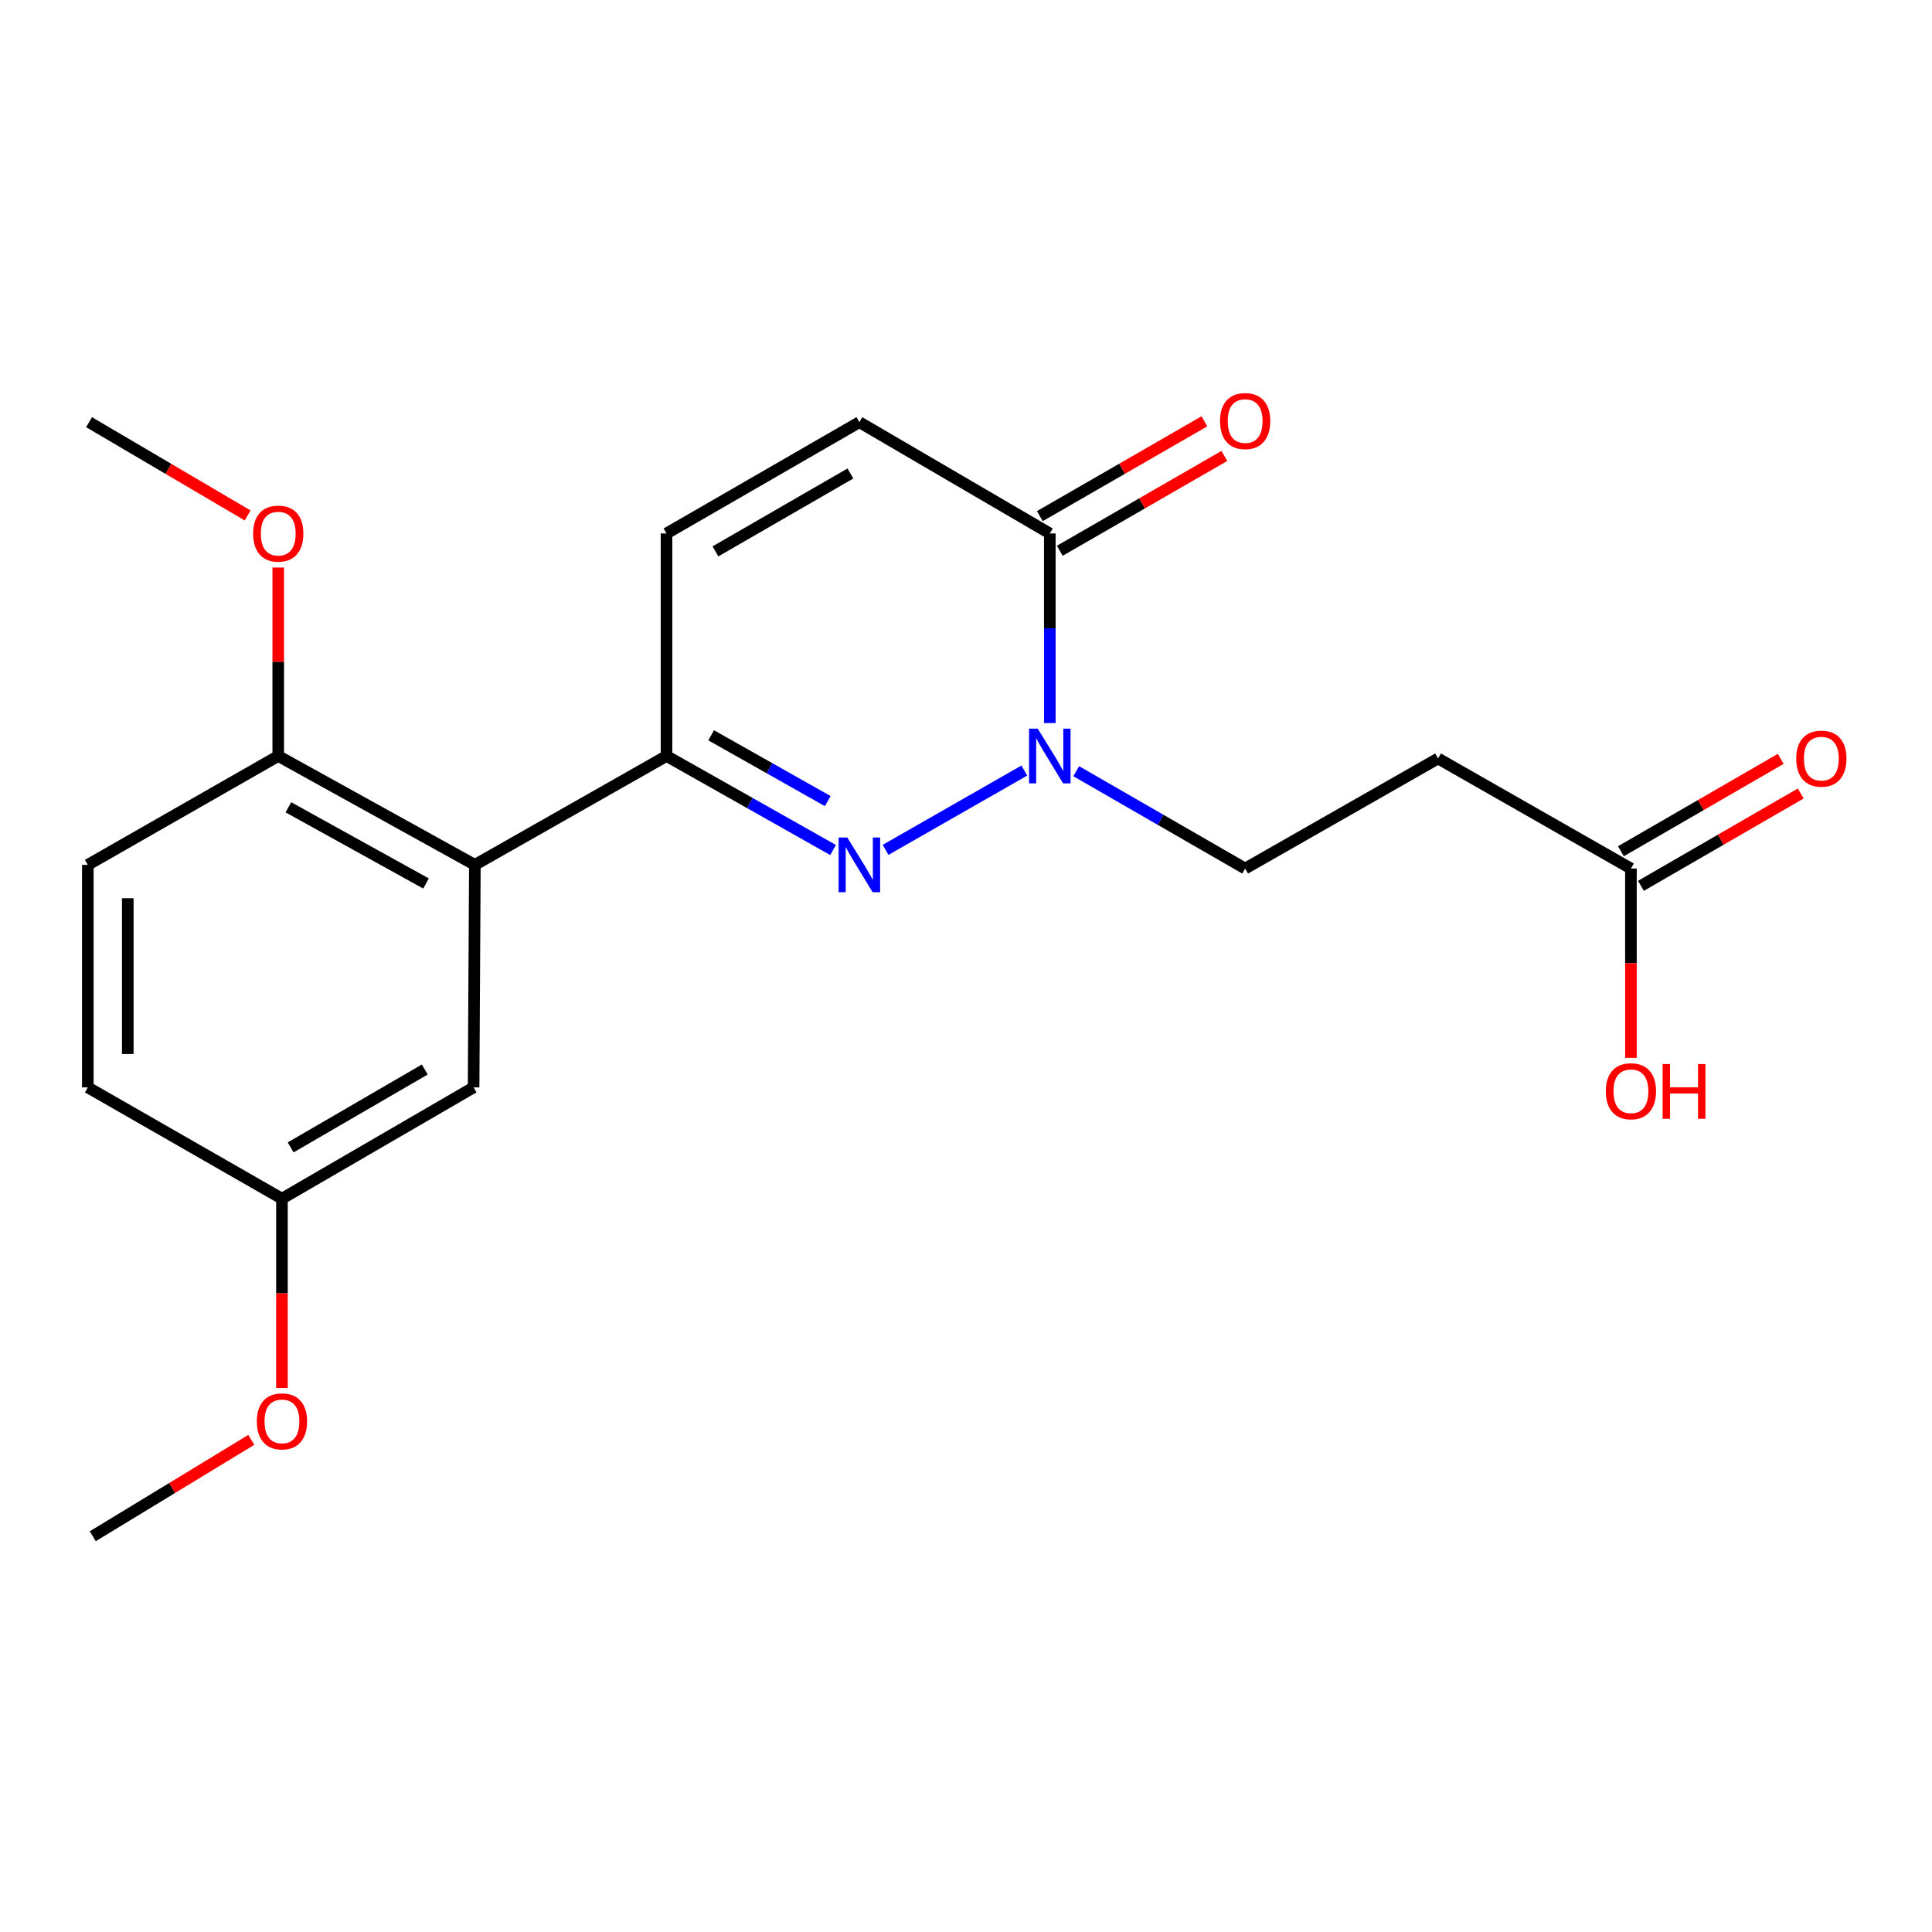<?xml version='1.0' encoding='iso-8859-1'?>
<svg version='1.1' baseProfile='full'
              xmlns='http://www.w3.org/2000/svg'
                      xmlns:rdkit='http://www.rdkit.org/xml'
                      xmlns:xlink='http://www.w3.org/1999/xlink'
                  xml:space='preserve'
width='1000px' height='1000px' viewBox='0 0 1000 1000'>
<!-- END OF HEADER -->
<rect style='opacity:1.0;fill:#FFFFFF;stroke:none' width='1000' height='1000' x='0' y='0'> </rect>
<path class='bond-0' d='M 458.383,439.884 L 530.192,398.838' style='fill:none;fill-rule:evenodd;stroke:#0000FF;stroke-width:6px;stroke-linecap:butt;stroke-linejoin:miter;stroke-opacity:1' />
<path class='bond-1' d='M 431.198,439.965 L 388.093,415.632' style='fill:none;fill-rule:evenodd;stroke:#0000FF;stroke-width:6px;stroke-linecap:butt;stroke-linejoin:miter;stroke-opacity:1' />
<path class='bond-1' d='M 388.093,415.632 L 344.987,391.3' style='fill:none;fill-rule:evenodd;stroke:#000000;stroke-width:6px;stroke-linecap:butt;stroke-linejoin:miter;stroke-opacity:1' />
<path class='bond-1' d='M 428.437,414.648 L 398.263,397.615' style='fill:none;fill-rule:evenodd;stroke:#0000FF;stroke-width:6px;stroke-linecap:butt;stroke-linejoin:miter;stroke-opacity:1' />
<path class='bond-1' d='M 398.263,397.615 L 368.089,380.582' style='fill:none;fill-rule:evenodd;stroke:#000000;stroke-width:6px;stroke-linecap:butt;stroke-linejoin:miter;stroke-opacity:1' />
<path class='bond-3' d='M 543.38,374.26 L 543.38,325.187' style='fill:none;fill-rule:evenodd;stroke:#0000FF;stroke-width:6px;stroke-linecap:butt;stroke-linejoin:miter;stroke-opacity:1' />
<path class='bond-3' d='M 543.38,325.187 L 543.38,276.115' style='fill:none;fill-rule:evenodd;stroke:#000000;stroke-width:6px;stroke-linecap:butt;stroke-linejoin:miter;stroke-opacity:1' />
<path class='bond-8' d='M 557.037,399.169 L 600.761,424.361' style='fill:none;fill-rule:evenodd;stroke:#0000FF;stroke-width:6px;stroke-linecap:butt;stroke-linejoin:miter;stroke-opacity:1' />
<path class='bond-8' d='M 600.761,424.361 L 644.484,449.553' style='fill:none;fill-rule:evenodd;stroke:#000000;stroke-width:6px;stroke-linecap:butt;stroke-linejoin:miter;stroke-opacity:1' />
<path class='bond-2' d='M 344.987,391.3 L 245.79,447.645' style='fill:none;fill-rule:evenodd;stroke:#000000;stroke-width:6px;stroke-linecap:butt;stroke-linejoin:miter;stroke-opacity:1' />
<path class='bond-4' d='M 344.987,391.3 L 344.987,276.115' style='fill:none;fill-rule:evenodd;stroke:#000000;stroke-width:6px;stroke-linecap:butt;stroke-linejoin:miter;stroke-opacity:1' />
<path class='bond-9' d='M 245.79,447.645 L 144.019,391.3' style='fill:none;fill-rule:evenodd;stroke:#000000;stroke-width:6px;stroke-linecap:butt;stroke-linejoin:miter;stroke-opacity:1' />
<path class='bond-9' d='M 220.503,457.294 L 149.263,417.852' style='fill:none;fill-rule:evenodd;stroke:#000000;stroke-width:6px;stroke-linecap:butt;stroke-linejoin:miter;stroke-opacity:1' />
<path class='bond-10' d='M 245.79,447.645 L 245.135,562.83' style='fill:none;fill-rule:evenodd;stroke:#000000;stroke-width:6px;stroke-linecap:butt;stroke-linejoin:miter;stroke-opacity:1' />
<path class='bond-11' d='M 548.544,285.078 L 591.138,260.537' style='fill:none;fill-rule:evenodd;stroke:#000000;stroke-width:6px;stroke-linecap:butt;stroke-linejoin:miter;stroke-opacity:1' />
<path class='bond-11' d='M 591.138,260.537 L 633.732,235.996' style='fill:none;fill-rule:evenodd;stroke:#FF0000;stroke-width:6px;stroke-linecap:butt;stroke-linejoin:miter;stroke-opacity:1' />
<path class='bond-11' d='M 538.215,267.151 L 580.809,242.61' style='fill:none;fill-rule:evenodd;stroke:#000000;stroke-width:6px;stroke-linecap:butt;stroke-linejoin:miter;stroke-opacity:1' />
<path class='bond-11' d='M 580.809,242.61 L 623.403,218.068' style='fill:none;fill-rule:evenodd;stroke:#FF0000;stroke-width:6px;stroke-linecap:butt;stroke-linejoin:miter;stroke-opacity:1' />
<path class='bond-21' d='M 543.38,276.115 L 444.804,218.516' style='fill:none;fill-rule:evenodd;stroke:#000000;stroke-width:6px;stroke-linecap:butt;stroke-linejoin:miter;stroke-opacity:1' />
<path class='bond-5' d='M 344.987,276.115 L 444.804,218.516' style='fill:none;fill-rule:evenodd;stroke:#000000;stroke-width:6px;stroke-linecap:butt;stroke-linejoin:miter;stroke-opacity:1' />
<path class='bond-5' d='M 370.3,285.395 L 440.172,245.076' style='fill:none;fill-rule:evenodd;stroke:#000000;stroke-width:6px;stroke-linecap:butt;stroke-linejoin:miter;stroke-opacity:1' />
<path class='bond-6' d='M 744.336,392.587 L 644.484,449.553' style='fill:none;fill-rule:evenodd;stroke:#000000;stroke-width:6px;stroke-linecap:butt;stroke-linejoin:miter;stroke-opacity:1' />
<path class='bond-7' d='M 744.336,392.587 L 844.165,449.553' style='fill:none;fill-rule:evenodd;stroke:#000000;stroke-width:6px;stroke-linecap:butt;stroke-linejoin:miter;stroke-opacity:1' />
<path class='bond-12' d='M 849.341,458.51 L 890.701,434.606' style='fill:none;fill-rule:evenodd;stroke:#000000;stroke-width:6px;stroke-linecap:butt;stroke-linejoin:miter;stroke-opacity:1' />
<path class='bond-12' d='M 890.701,434.606 L 932.06,410.702' style='fill:none;fill-rule:evenodd;stroke:#FF0000;stroke-width:6px;stroke-linecap:butt;stroke-linejoin:miter;stroke-opacity:1' />
<path class='bond-12' d='M 838.988,440.597 L 880.347,416.693' style='fill:none;fill-rule:evenodd;stroke:#000000;stroke-width:6px;stroke-linecap:butt;stroke-linejoin:miter;stroke-opacity:1' />
<path class='bond-12' d='M 880.347,416.693 L 921.707,392.789' style='fill:none;fill-rule:evenodd;stroke:#FF0000;stroke-width:6px;stroke-linecap:butt;stroke-linejoin:miter;stroke-opacity:1' />
<path class='bond-15' d='M 844.165,449.553 L 844.165,498.552' style='fill:none;fill-rule:evenodd;stroke:#000000;stroke-width:6px;stroke-linecap:butt;stroke-linejoin:miter;stroke-opacity:1' />
<path class='bond-15' d='M 844.165,498.552 L 844.165,547.55' style='fill:none;fill-rule:evenodd;stroke:#FF0000;stroke-width:6px;stroke-linecap:butt;stroke-linejoin:miter;stroke-opacity:1' />
<path class='bond-13' d='M 144.019,391.3 L 45.455,447.645' style='fill:none;fill-rule:evenodd;stroke:#000000;stroke-width:6px;stroke-linecap:butt;stroke-linejoin:miter;stroke-opacity:1' />
<path class='bond-17' d='M 144.019,391.3 L 144.019,342.527' style='fill:none;fill-rule:evenodd;stroke:#000000;stroke-width:6px;stroke-linecap:butt;stroke-linejoin:miter;stroke-opacity:1' />
<path class='bond-17' d='M 144.019,342.527 L 144.019,293.754' style='fill:none;fill-rule:evenodd;stroke:#FF0000;stroke-width:6px;stroke-linecap:butt;stroke-linejoin:miter;stroke-opacity:1' />
<path class='bond-14' d='M 245.135,562.83 L 145.938,620.429' style='fill:none;fill-rule:evenodd;stroke:#000000;stroke-width:6px;stroke-linecap:butt;stroke-linejoin:miter;stroke-opacity:1' />
<path class='bond-14' d='M 219.866,553.578 L 150.429,593.897' style='fill:none;fill-rule:evenodd;stroke:#000000;stroke-width:6px;stroke-linecap:butt;stroke-linejoin:miter;stroke-opacity:1' />
<path class='bond-22' d='M 45.455,447.645 L 45.455,562.83' style='fill:none;fill-rule:evenodd;stroke:#000000;stroke-width:6px;stroke-linecap:butt;stroke-linejoin:miter;stroke-opacity:1' />
<path class='bond-22' d='M 66.144,464.923 L 66.144,545.553' style='fill:none;fill-rule:evenodd;stroke:#000000;stroke-width:6px;stroke-linecap:butt;stroke-linejoin:miter;stroke-opacity:1' />
<path class='bond-16' d='M 145.938,620.429 L 45.455,562.83' style='fill:none;fill-rule:evenodd;stroke:#000000;stroke-width:6px;stroke-linecap:butt;stroke-linejoin:miter;stroke-opacity:1' />
<path class='bond-18' d='M 145.938,620.429 L 145.938,669.427' style='fill:none;fill-rule:evenodd;stroke:#000000;stroke-width:6px;stroke-linecap:butt;stroke-linejoin:miter;stroke-opacity:1' />
<path class='bond-18' d='M 145.938,669.427 L 145.938,718.426' style='fill:none;fill-rule:evenodd;stroke:#FF0000;stroke-width:6px;stroke-linecap:butt;stroke-linejoin:miter;stroke-opacity:1' />
<path class='bond-19' d='M 128.179,266.798 L 87.133,242.657' style='fill:none;fill-rule:evenodd;stroke:#FF0000;stroke-width:6px;stroke-linecap:butt;stroke-linejoin:miter;stroke-opacity:1' />
<path class='bond-19' d='M 87.133,242.657 L 46.087,218.516' style='fill:none;fill-rule:evenodd;stroke:#000000;stroke-width:6px;stroke-linecap:butt;stroke-linejoin:miter;stroke-opacity:1' />
<path class='bond-20' d='M 130.074,745.27 L 89.046,770.213' style='fill:none;fill-rule:evenodd;stroke:#FF0000;stroke-width:6px;stroke-linecap:butt;stroke-linejoin:miter;stroke-opacity:1' />
<path class='bond-20' d='M 89.046,770.213 L 48.018,795.155' style='fill:none;fill-rule:evenodd;stroke:#000000;stroke-width:6px;stroke-linecap:butt;stroke-linejoin:miter;stroke-opacity:1' />
<path  class='atom-0' d='M 438.544 433.485
L 447.824 448.485
Q 448.744 449.965, 450.224 452.645
Q 451.704 455.325, 451.784 455.485
L 451.784 433.485
L 455.544 433.485
L 455.544 461.805
L 451.664 461.805
L 441.704 445.405
Q 440.544 443.485, 439.304 441.285
Q 438.104 439.085, 437.744 438.405
L 437.744 461.805
L 434.064 461.805
L 434.064 433.485
L 438.544 433.485
' fill='#0000FF'/>
<path  class='atom-1' d='M 537.12 377.14
L 546.4 392.14
Q 547.32 393.62, 548.8 396.3
Q 550.28 398.98, 550.36 399.14
L 550.36 377.14
L 554.12 377.14
L 554.12 405.46
L 550.24 405.46
L 540.28 389.06
Q 539.12 387.14, 537.88 384.94
Q 536.68 382.74, 536.32 382.06
L 536.32 405.46
L 532.64 405.46
L 532.64 377.14
L 537.12 377.14
' fill='#0000FF'/>
<path  class='atom-12' d='M 631.484 217.941
Q 631.484 211.141, 634.844 207.341
Q 638.204 203.541, 644.484 203.541
Q 650.764 203.541, 654.124 207.341
Q 657.484 211.141, 657.484 217.941
Q 657.484 224.821, 654.084 228.741
Q 650.684 232.621, 644.484 232.621
Q 638.244 232.621, 634.844 228.741
Q 631.484 224.861, 631.484 217.941
M 644.484 229.421
Q 648.804 229.421, 651.124 226.541
Q 653.484 223.621, 653.484 217.941
Q 653.484 212.381, 651.124 209.581
Q 648.804 206.741, 644.484 206.741
Q 640.164 206.741, 637.804 209.541
Q 635.484 212.341, 635.484 217.941
Q 635.484 223.661, 637.804 226.541
Q 640.164 229.421, 644.484 229.421
' fill='#FF0000'/>
<path  class='atom-13' d='M 929.729 392.667
Q 929.729 385.867, 933.089 382.067
Q 936.449 378.267, 942.729 378.267
Q 949.009 378.267, 952.369 382.067
Q 955.729 385.867, 955.729 392.667
Q 955.729 399.547, 952.329 403.467
Q 948.929 407.347, 942.729 407.347
Q 936.489 407.347, 933.089 403.467
Q 929.729 399.587, 929.729 392.667
M 942.729 404.147
Q 947.049 404.147, 949.369 401.267
Q 951.729 398.347, 951.729 392.667
Q 951.729 387.107, 949.369 384.307
Q 947.049 381.467, 942.729 381.467
Q 938.409 381.467, 936.049 384.267
Q 933.729 387.067, 933.729 392.667
Q 933.729 398.387, 936.049 401.267
Q 938.409 404.147, 942.729 404.147
' fill='#FF0000'/>
<path  class='atom-16' d='M 831.165 564.83
Q 831.165 558.03, 834.525 554.23
Q 837.885 550.43, 844.165 550.43
Q 850.445 550.43, 853.805 554.23
Q 857.165 558.03, 857.165 564.83
Q 857.165 571.71, 853.765 575.63
Q 850.365 579.51, 844.165 579.51
Q 837.925 579.51, 834.525 575.63
Q 831.165 571.75, 831.165 564.83
M 844.165 576.31
Q 848.485 576.31, 850.805 573.43
Q 853.165 570.51, 853.165 564.83
Q 853.165 559.27, 850.805 556.47
Q 848.485 553.63, 844.165 553.63
Q 839.845 553.63, 837.485 556.43
Q 835.165 559.23, 835.165 564.83
Q 835.165 570.55, 837.485 573.43
Q 839.845 576.31, 844.165 576.31
' fill='#FF0000'/>
<path  class='atom-16' d='M 860.565 550.75
L 864.405 550.75
L 864.405 562.79
L 878.885 562.79
L 878.885 550.75
L 882.725 550.75
L 882.725 579.07
L 878.885 579.07
L 878.885 565.99
L 864.405 565.99
L 864.405 579.07
L 860.565 579.07
L 860.565 550.75
' fill='#FF0000'/>
<path  class='atom-18' d='M 131.019 276.195
Q 131.019 269.395, 134.379 265.595
Q 137.739 261.795, 144.019 261.795
Q 150.299 261.795, 153.659 265.595
Q 157.019 269.395, 157.019 276.195
Q 157.019 283.075, 153.619 286.995
Q 150.219 290.875, 144.019 290.875
Q 137.779 290.875, 134.379 286.995
Q 131.019 283.115, 131.019 276.195
M 144.019 287.675
Q 148.339 287.675, 150.659 284.795
Q 153.019 281.875, 153.019 276.195
Q 153.019 270.635, 150.659 267.835
Q 148.339 264.995, 144.019 264.995
Q 139.699 264.995, 137.339 267.795
Q 135.019 270.595, 135.019 276.195
Q 135.019 281.915, 137.339 284.795
Q 139.699 287.675, 144.019 287.675
' fill='#FF0000'/>
<path  class='atom-19' d='M 132.938 735.706
Q 132.938 728.906, 136.298 725.106
Q 139.658 721.306, 145.938 721.306
Q 152.218 721.306, 155.578 725.106
Q 158.938 728.906, 158.938 735.706
Q 158.938 742.586, 155.538 746.506
Q 152.138 750.386, 145.938 750.386
Q 139.698 750.386, 136.298 746.506
Q 132.938 742.626, 132.938 735.706
M 145.938 747.186
Q 150.258 747.186, 152.578 744.306
Q 154.938 741.386, 154.938 735.706
Q 154.938 730.146, 152.578 727.346
Q 150.258 724.506, 145.938 724.506
Q 141.618 724.506, 139.258 727.306
Q 136.938 730.106, 136.938 735.706
Q 136.938 741.426, 139.258 744.306
Q 141.618 747.186, 145.938 747.186
' fill='#FF0000'/>
</svg>
